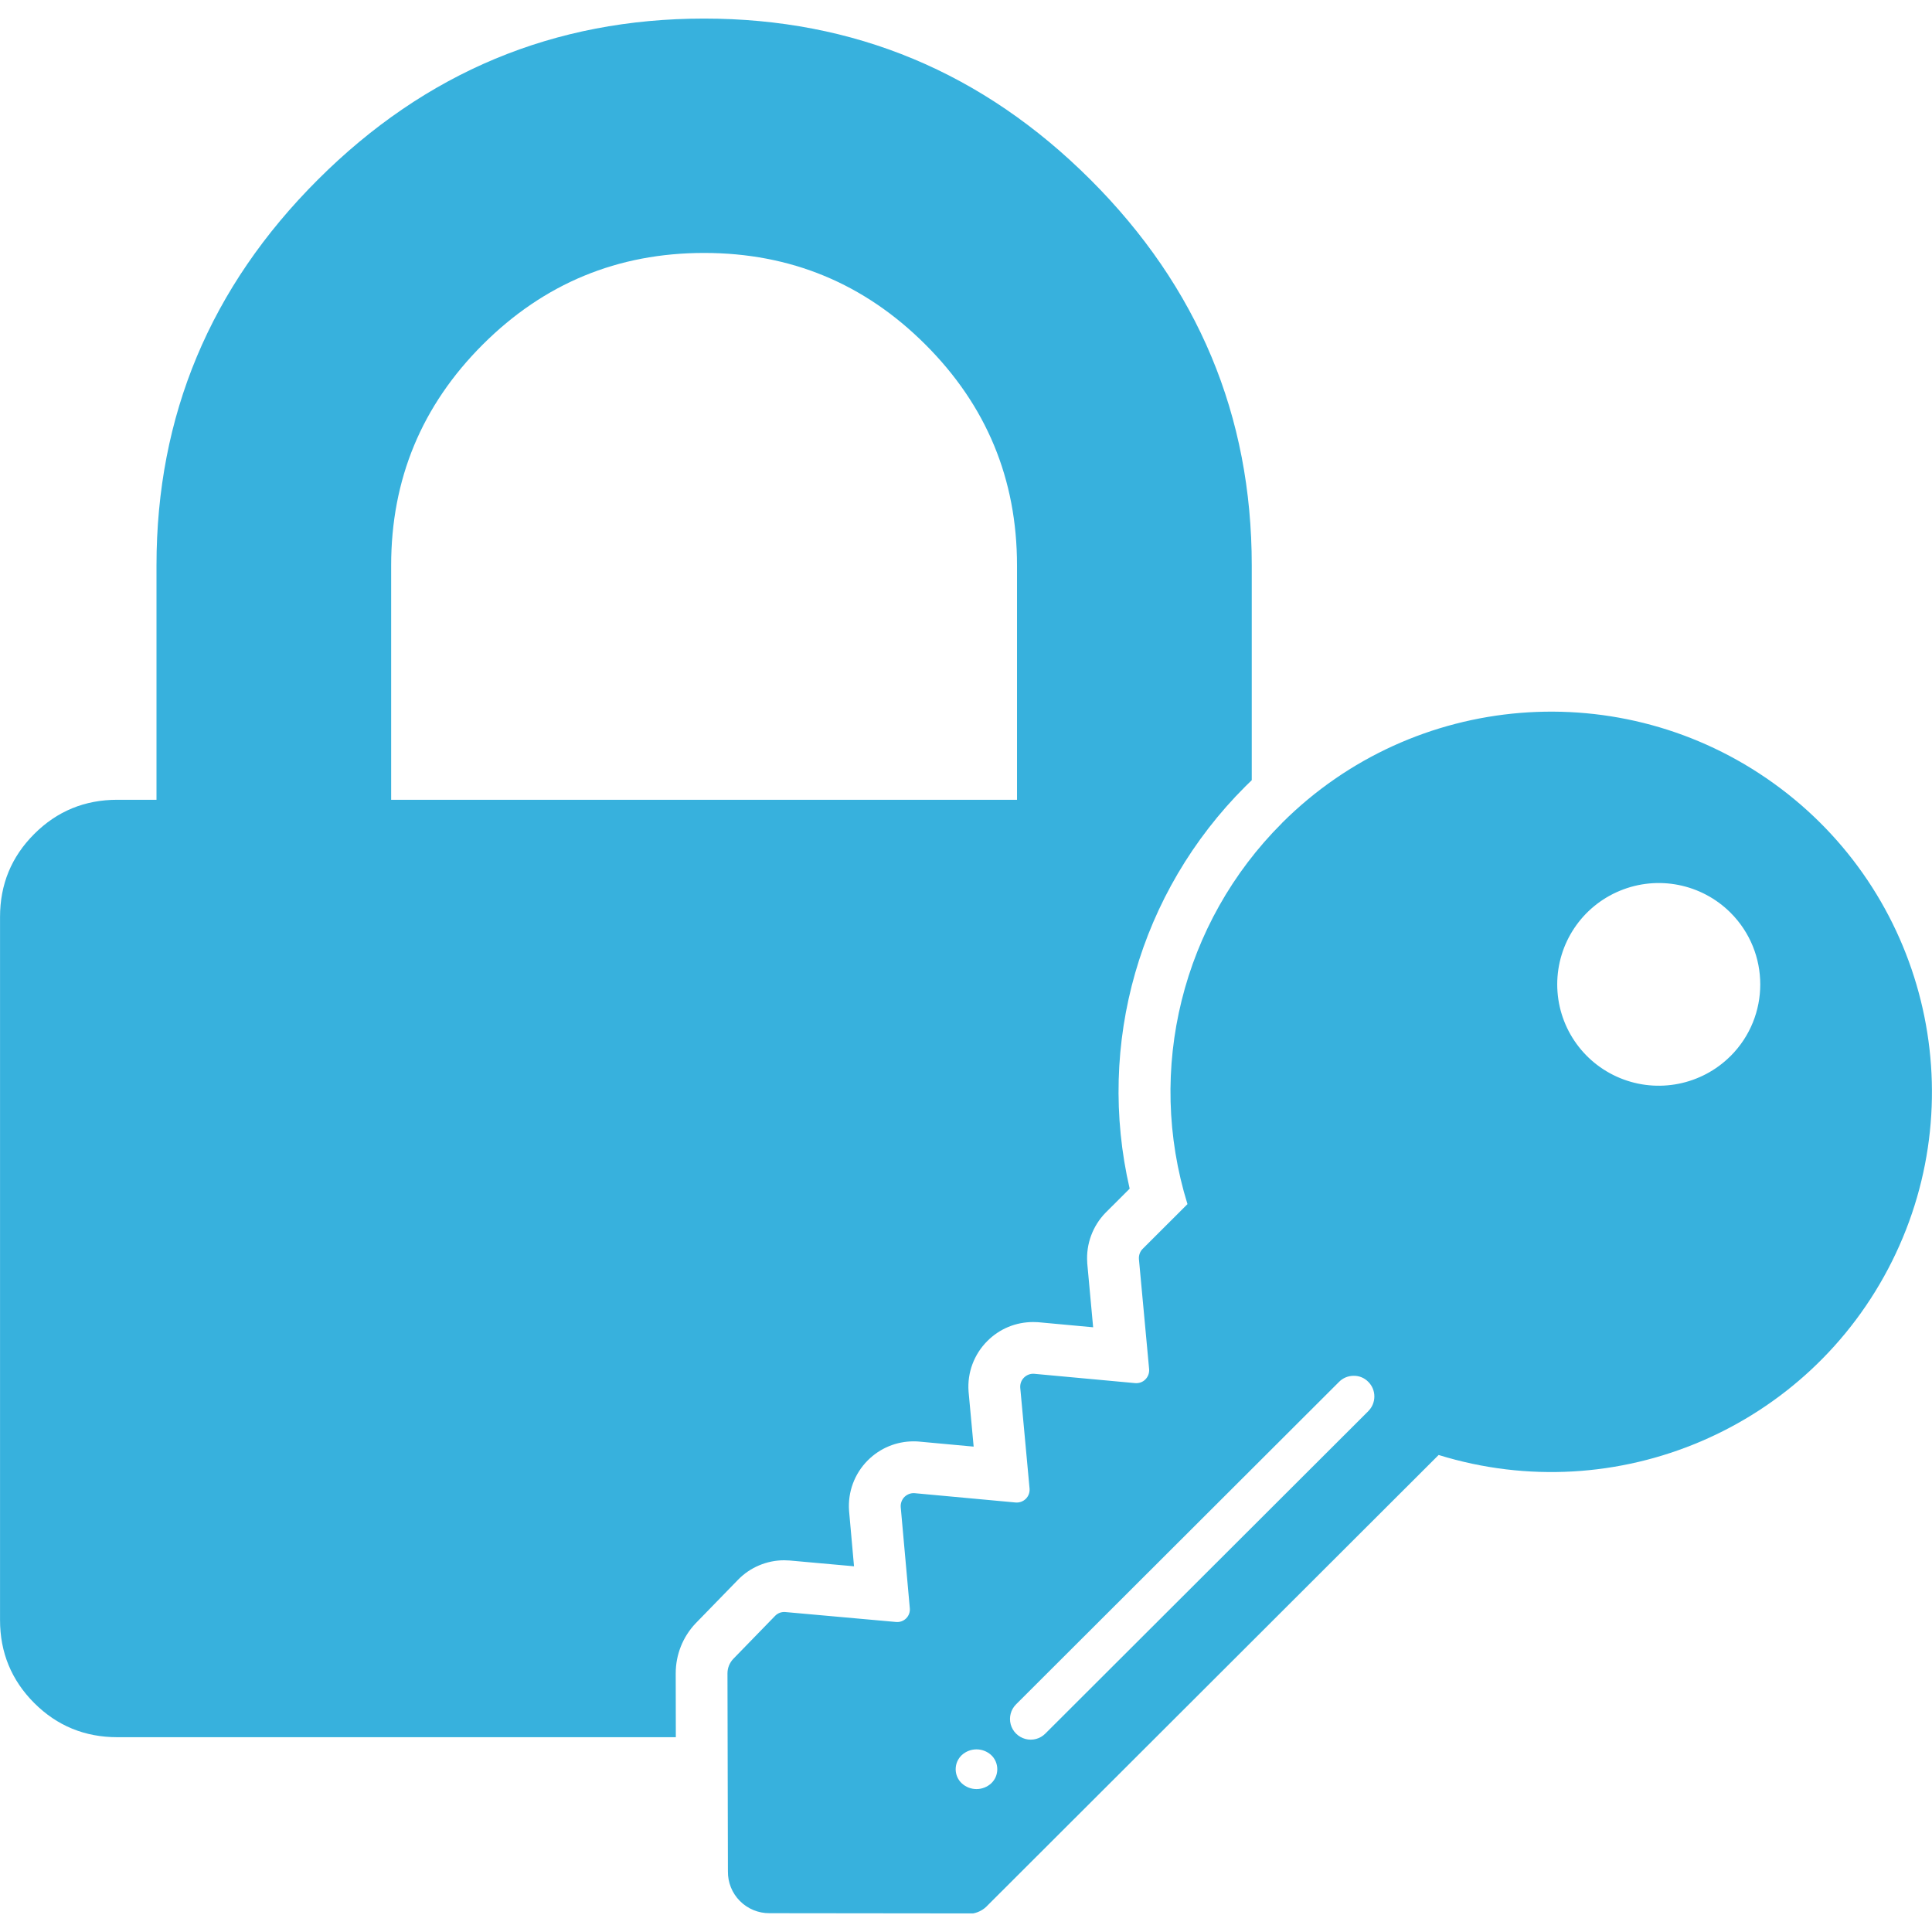 <svg width="52" height="52" viewBox="0 0 52 52" fill="none" xmlns="http://www.w3.org/2000/svg">
<g clip-path="url(#clip0_185_470)">
<path d="M18.187 45.041C18.187 44.534 18.378 44.055 18.726 43.689L19.865 42.519C20.185 42.188 20.638 41.995 21.105 41.995C21.153 41.995 21.203 41.998 21.252 42.001L22.986 42.157L22.853 40.669C22.814 40.162 22.997 39.666 23.356 39.306C23.688 38.975 24.126 38.794 24.592 38.794C24.634 38.794 24.677 38.795 24.721 38.799L26.206 38.936L26.069 37.454C26.031 36.947 26.215 36.452 26.575 36.093C26.904 35.763 27.342 35.583 27.808 35.583C27.852 35.583 27.894 35.584 27.938 35.587L29.422 35.724L29.263 33.997V33.979C29.229 33.485 29.409 32.998 29.754 32.643L30.405 31.993C29.505 28.101 30.661 24.018 33.521 21.165C33.578 21.108 33.634 21.054 33.691 20.999V15.216C33.691 11.186 32.243 7.726 29.349 4.835C26.453 1.945 22.988 0.5 18.951 0.5C14.914 0.5 11.449 1.945 8.554 4.837C5.658 7.729 4.212 11.189 4.212 15.218V21.526H3.159C2.282 21.526 1.536 21.832 0.922 22.446C0.308 23.059 0.001 23.803 0.001 24.68V43.603C0.001 44.479 0.309 45.224 0.922 45.838C1.536 46.451 2.282 46.757 3.159 46.757H18.19L18.187 45.041ZM10.528 15.218C10.528 12.896 11.351 10.915 12.995 9.272C14.641 7.63 16.625 6.808 18.951 6.808C21.276 6.808 23.261 7.63 24.906 9.272C26.551 10.914 27.373 12.896 27.373 15.218V21.526H10.528V15.218Z" fill="#37B1DD"/>
<path d="M34.507 22.151C31.818 24.834 30.838 28.784 31.961 32.409L30.755 33.613C30.683 33.685 30.648 33.785 30.654 33.887L30.929 36.853C30.937 36.954 30.901 37.054 30.828 37.127C30.757 37.2 30.657 37.235 30.554 37.227L27.835 36.976C27.733 36.968 27.634 37.006 27.561 37.078C27.489 37.149 27.453 37.249 27.46 37.35L27.711 40.066C27.719 40.167 27.684 40.267 27.611 40.34C27.538 40.412 27.439 40.448 27.337 40.44L24.617 40.189C24.516 40.181 24.417 40.219 24.344 40.29C24.273 40.361 24.236 40.462 24.243 40.563L24.488 43.289C24.497 43.389 24.46 43.488 24.39 43.558C24.32 43.628 24.221 43.665 24.12 43.656L21.134 43.388C21.033 43.38 20.935 43.417 20.865 43.488L19.737 44.648C19.637 44.754 19.58 44.893 19.58 45.038L19.592 50.368C19.588 50.667 19.704 50.955 19.915 51.166C20.126 51.378 20.414 51.497 20.714 51.494L26.191 51.5C26.345 51.471 26.484 51.393 26.588 51.277L38.721 39.161C43.519 40.645 48.686 38.437 50.924 33.947C53.162 29.458 51.812 24.009 47.735 21.081C43.658 18.151 38.056 18.605 34.505 22.151H34.507ZM26.679 47.998C26.455 48.205 26.11 48.205 25.886 47.998C25.781 47.9 25.722 47.763 25.722 47.619C25.722 47.475 25.781 47.338 25.886 47.239C26.11 47.033 26.455 47.033 26.679 47.239C26.784 47.338 26.842 47.475 26.842 47.619C26.842 47.763 26.784 47.9 26.679 47.998ZM36.829 37.98L28.135 46.66C27.995 46.801 27.79 46.856 27.597 46.804C27.405 46.752 27.255 46.603 27.203 46.411C27.152 46.218 27.206 46.014 27.347 45.873L36.041 37.193C36.145 37.087 36.288 37.029 36.437 37.03C36.585 37.028 36.725 37.087 36.828 37.193C36.933 37.297 36.991 37.438 36.991 37.586C36.991 37.734 36.933 37.875 36.828 37.98H36.829ZM46.578 28.423C45.797 29.203 44.621 29.437 43.6 29.015C42.579 28.593 41.913 27.598 41.913 26.495C41.913 25.391 42.579 24.396 43.6 23.975C44.621 23.552 45.797 23.786 46.578 24.566C47.644 25.632 47.644 27.359 46.578 28.424V28.423Z" fill="#37B1DD"/>
</g>
<defs>
<clipPath id="clip0_185_470">
<rect width="52" height="51" fill="white" transform="translate(0 0.5)"/>
</clipPath>
</defs>
</svg>
